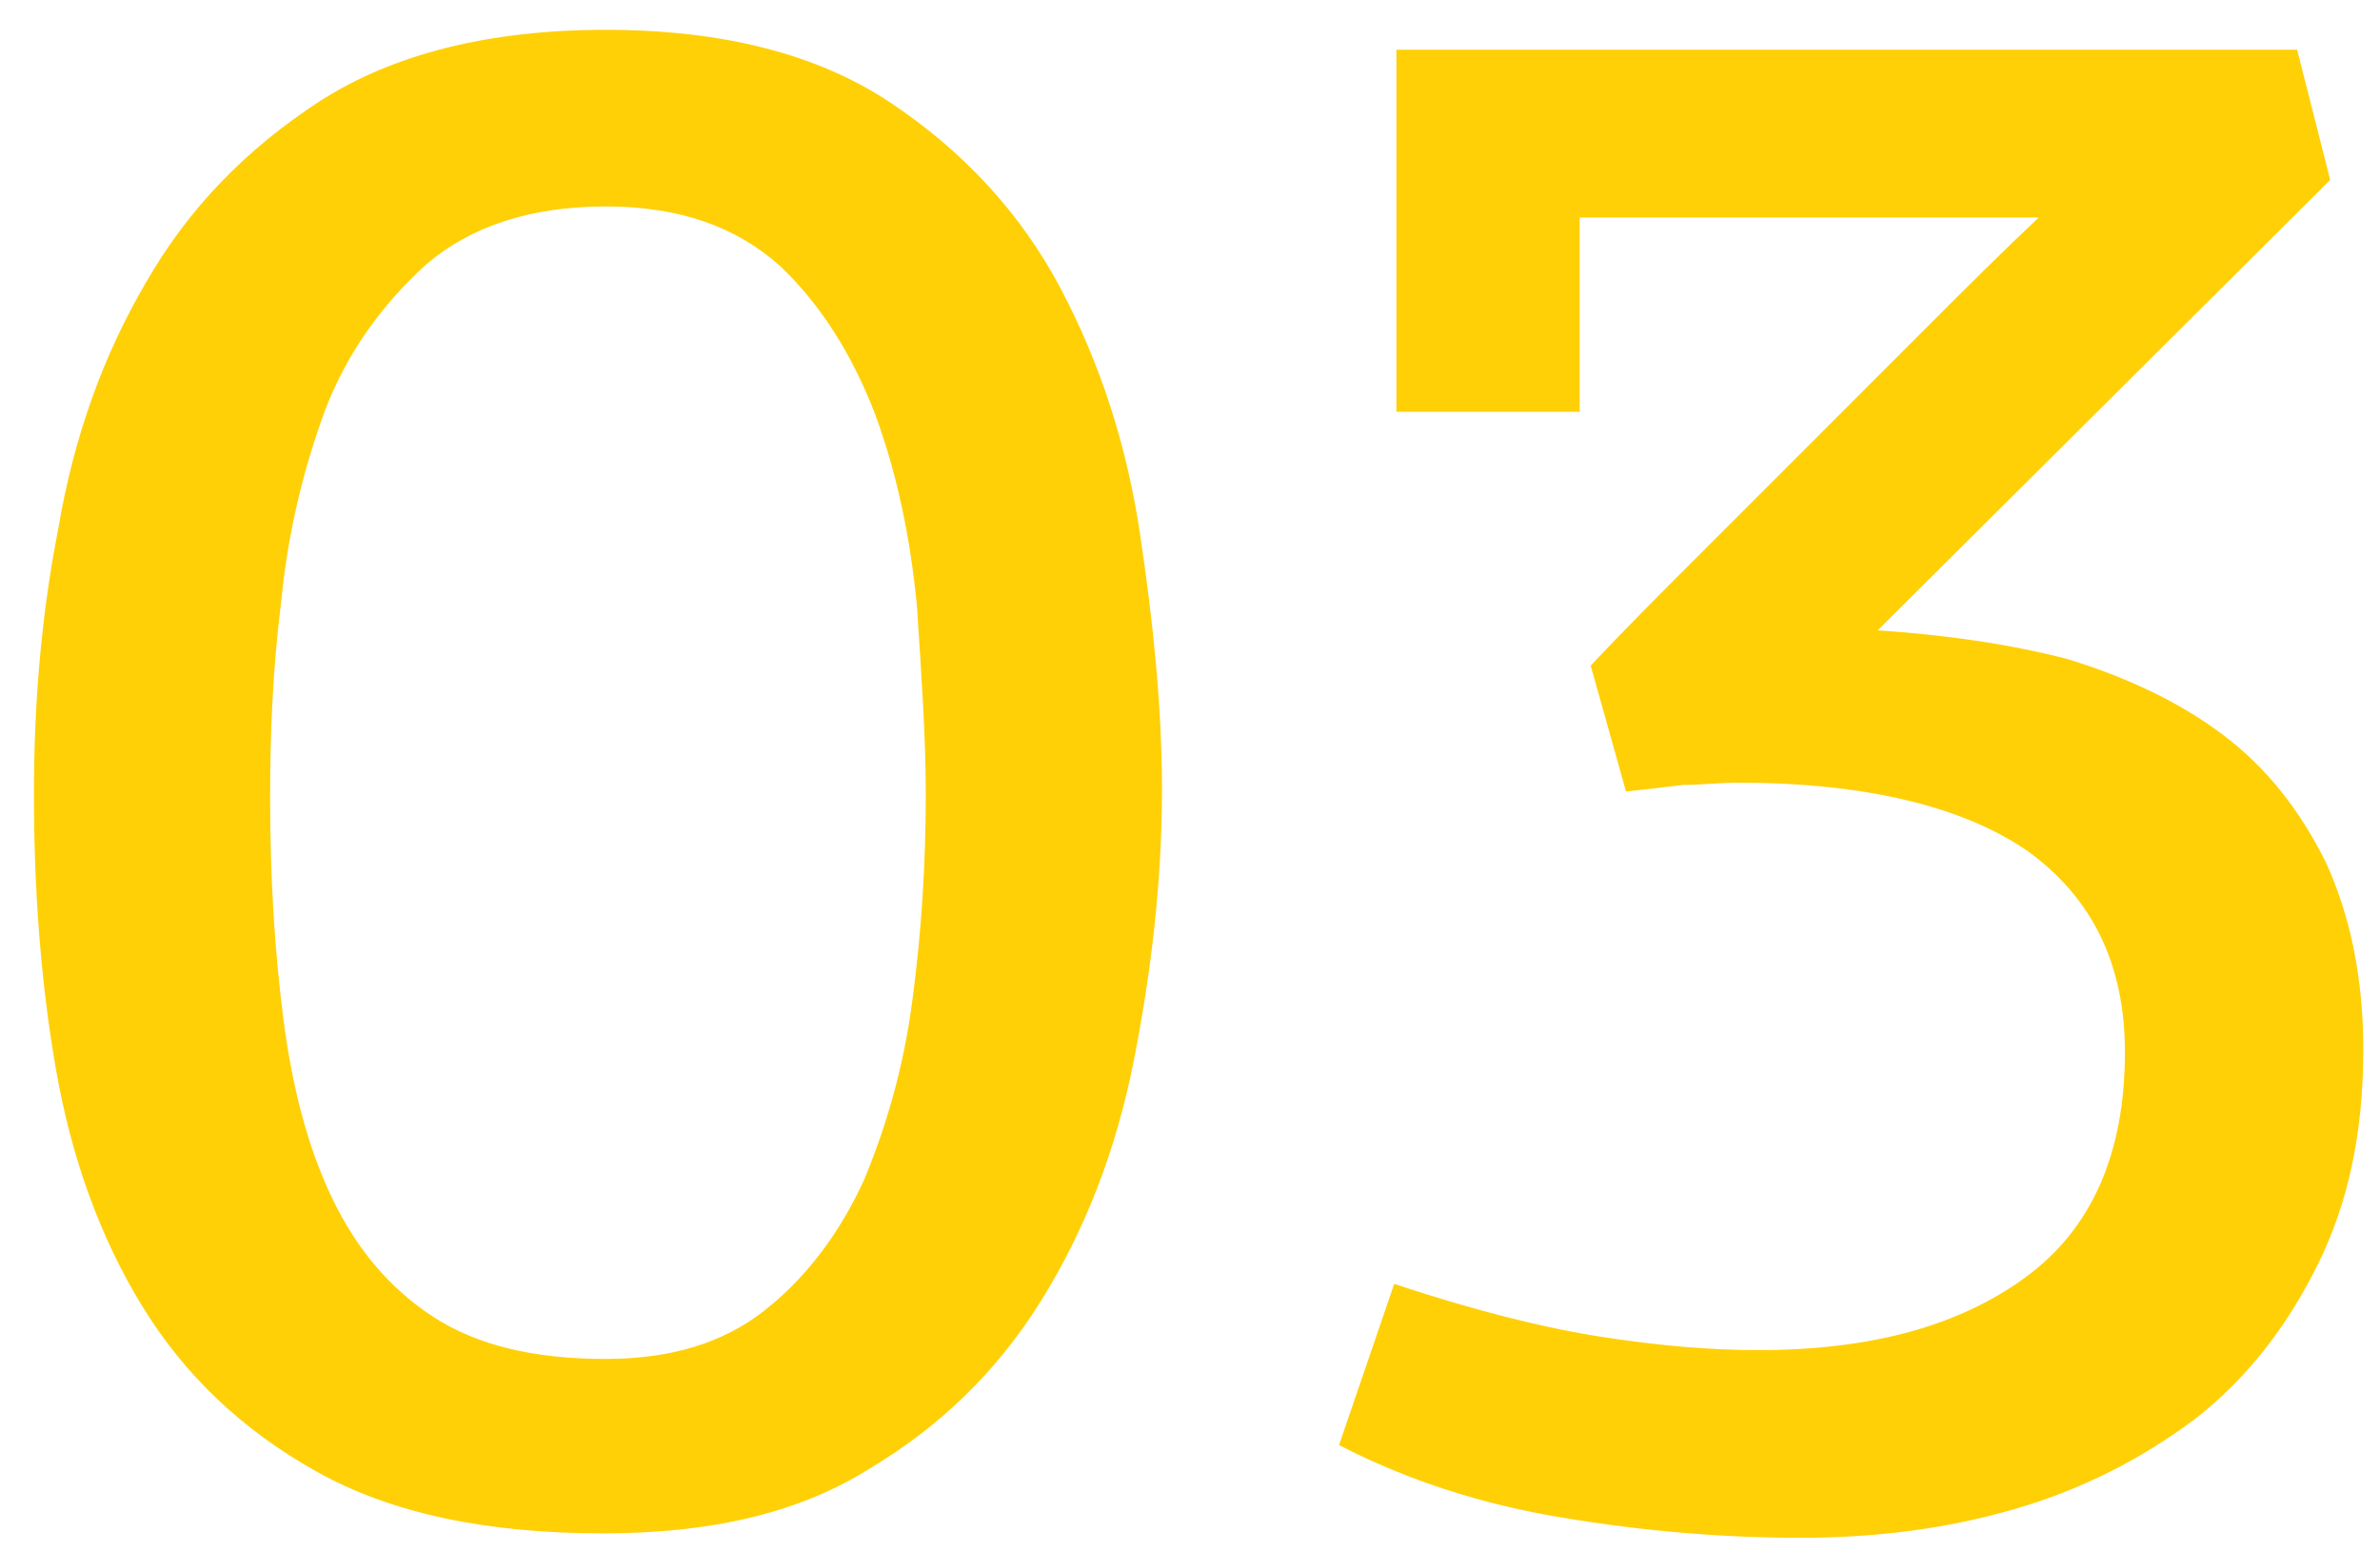 <svg width="69" height="45" viewBox="0 0 69 45" fill="none" xmlns="http://www.w3.org/2000/svg">
<path d="M33.688 22.88C33.688 20.512 33.432 18.016 33.048 15.456C32.664 12.896 31.896 10.528 30.744 8.352C29.592 6.176 27.928 4.384 25.816 2.976C23.704 1.568 20.952 0.864 17.56 0.864C14.168 0.864 11.416 1.568 9.304 2.912C7.128 4.32 5.464 6.048 4.248 8.16C2.968 10.336 2.136 12.704 1.688 15.328C1.176 17.952 0.984 20.512 0.984 23.008C0.984 25.76 1.176 28.448 1.624 31.008C2.072 33.568 2.904 35.872 4.12 37.856C5.336 39.84 7 41.44 9.176 42.656C11.352 43.872 14.104 44.448 17.496 44.448C20.568 44.448 23.128 43.872 25.176 42.592C27.224 41.376 28.888 39.776 30.168 37.728C31.448 35.68 32.344 33.376 32.856 30.816C33.368 28.256 33.688 25.568 33.688 22.88ZM26.84 23.008C26.84 25.056 26.712 27.04 26.456 28.96C26.2 30.944 25.688 32.672 25.048 34.208C24.344 35.744 23.384 37.024 22.168 37.984C20.952 38.944 19.416 39.392 17.56 39.392C15.512 39.392 13.848 39.008 12.568 38.176C11.288 37.344 10.328 36.192 9.624 34.72C8.92 33.248 8.472 31.52 8.216 29.536C7.96 27.552 7.832 25.44 7.832 23.136C7.832 21.344 7.896 19.488 8.152 17.44C8.344 15.456 8.792 13.6 9.432 11.872C10.072 10.208 11.096 8.8 12.376 7.648C13.656 6.56 15.384 5.984 17.56 5.984C19.672 5.984 21.336 6.56 22.616 7.712C23.832 8.864 24.728 10.336 25.368 12C26.008 13.728 26.392 15.584 26.584 17.568C26.712 19.552 26.84 21.344 26.84 23.008ZM66.597 1.44H40.484V11.936H45.797V6.304H59.108C58.084 7.264 57.06 8.288 55.972 9.376L52.581 12.768L49.188 16.16C48.036 17.312 47.013 18.336 46.117 19.296L47.141 22.944C47.717 22.88 48.292 22.816 48.804 22.752C49.316 22.752 49.828 22.688 50.404 22.688C54.117 22.688 56.932 23.392 58.788 24.672C60.645 26.016 61.605 27.936 61.605 30.496C61.605 33.44 60.645 35.616 58.724 37.024C56.804 38.432 54.245 39.136 50.98 39.136C49.572 39.136 48.1 39.008 46.437 38.752C44.773 38.496 42.724 37.984 40.42 37.216L38.821 41.888C40.804 42.912 42.98 43.616 45.349 44C47.653 44.384 49.956 44.576 52.197 44.576C54.373 44.576 56.42 44.32 58.404 43.744C60.389 43.168 62.117 42.272 63.653 41.12C65.124 39.968 66.276 38.496 67.172 36.704C68.069 34.912 68.516 32.864 68.516 30.432C68.516 28.32 68.132 26.528 67.428 24.992C66.66 23.456 65.701 22.24 64.421 21.28C63.141 20.32 61.605 19.616 59.941 19.104C58.212 18.656 56.356 18.4 54.437 18.272L67.556 5.216L66.597 1.44Z" fill="#FFD006"/>
</svg>
